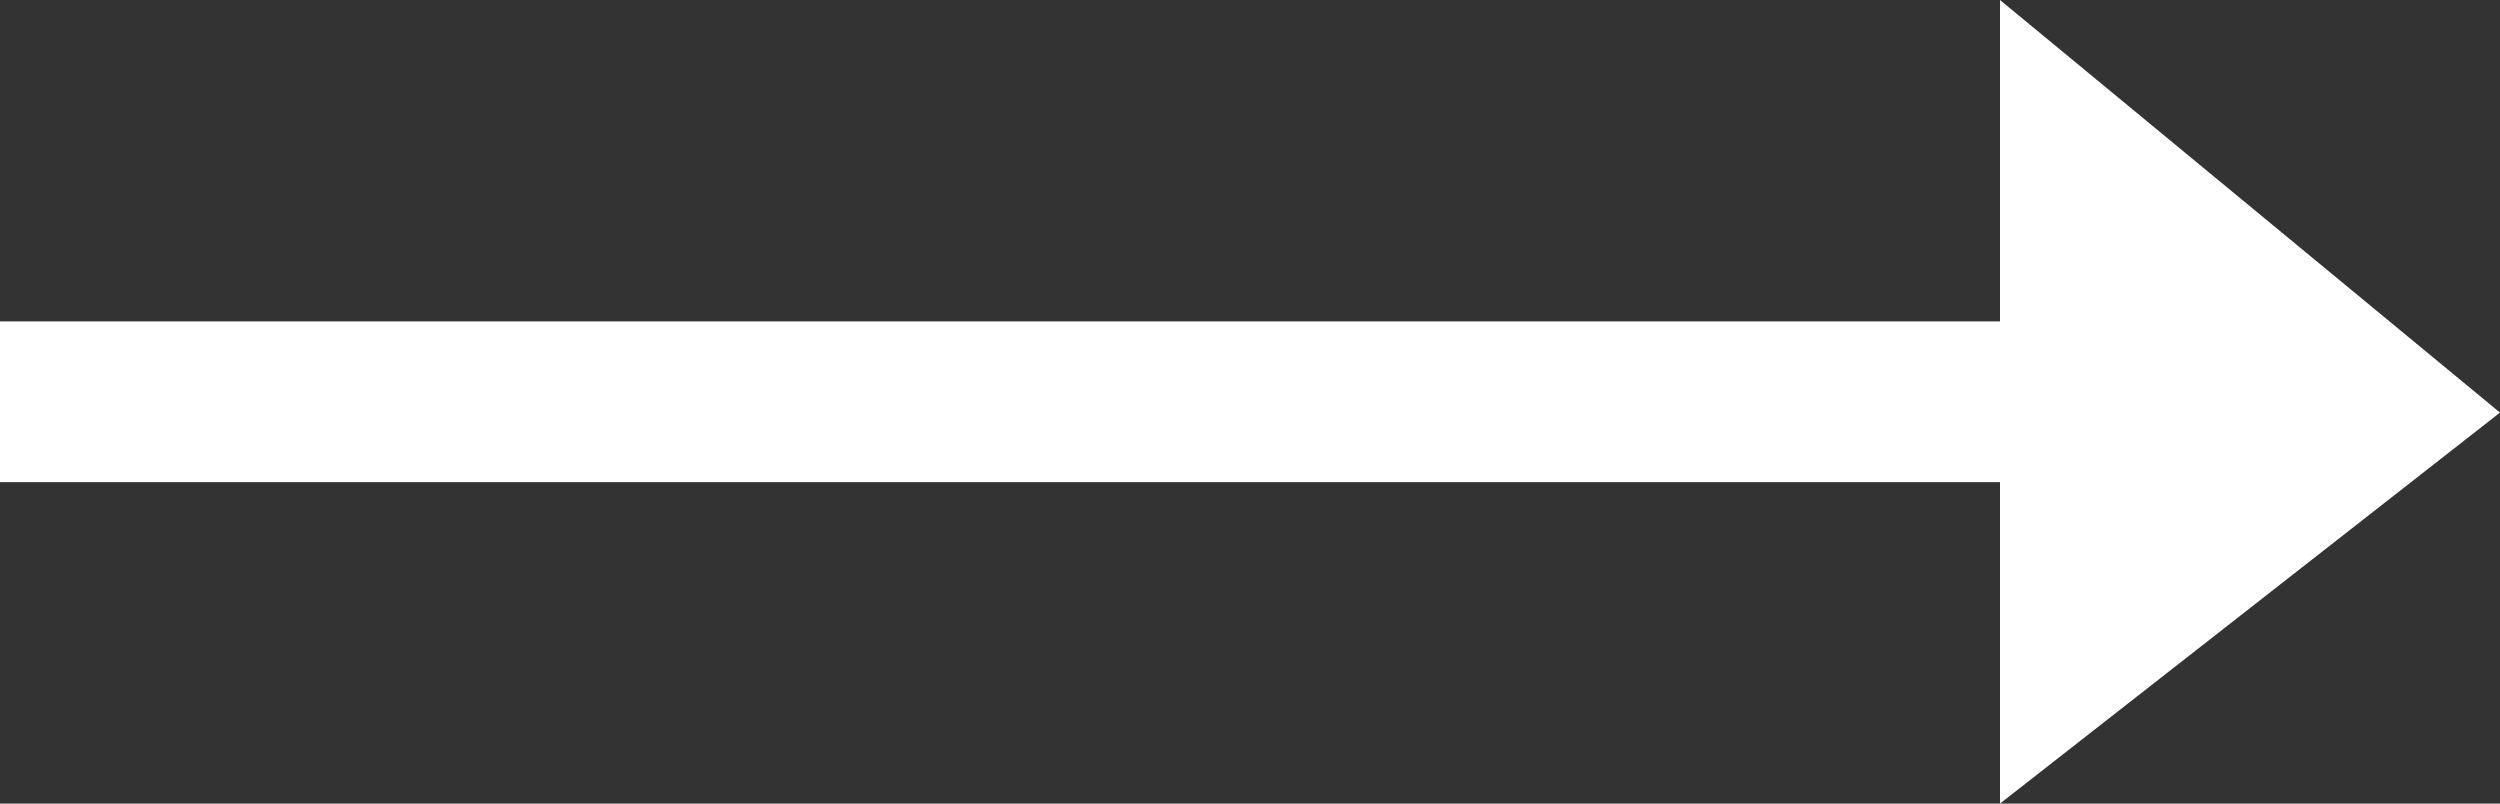 <svg width="28" height="9" viewBox="0 0 28 9" xmlns="http://www.w3.org/2000/svg"><rect x="0" y="0" width="28" height="9" fill="#333333" stroke="none"/><title>arrow@1x</title><path d="M0 3.6h22.4V0L28 4.621 22.4 9V5.4H0z" fill="#FFF" fill-rule="evenodd"/></svg>